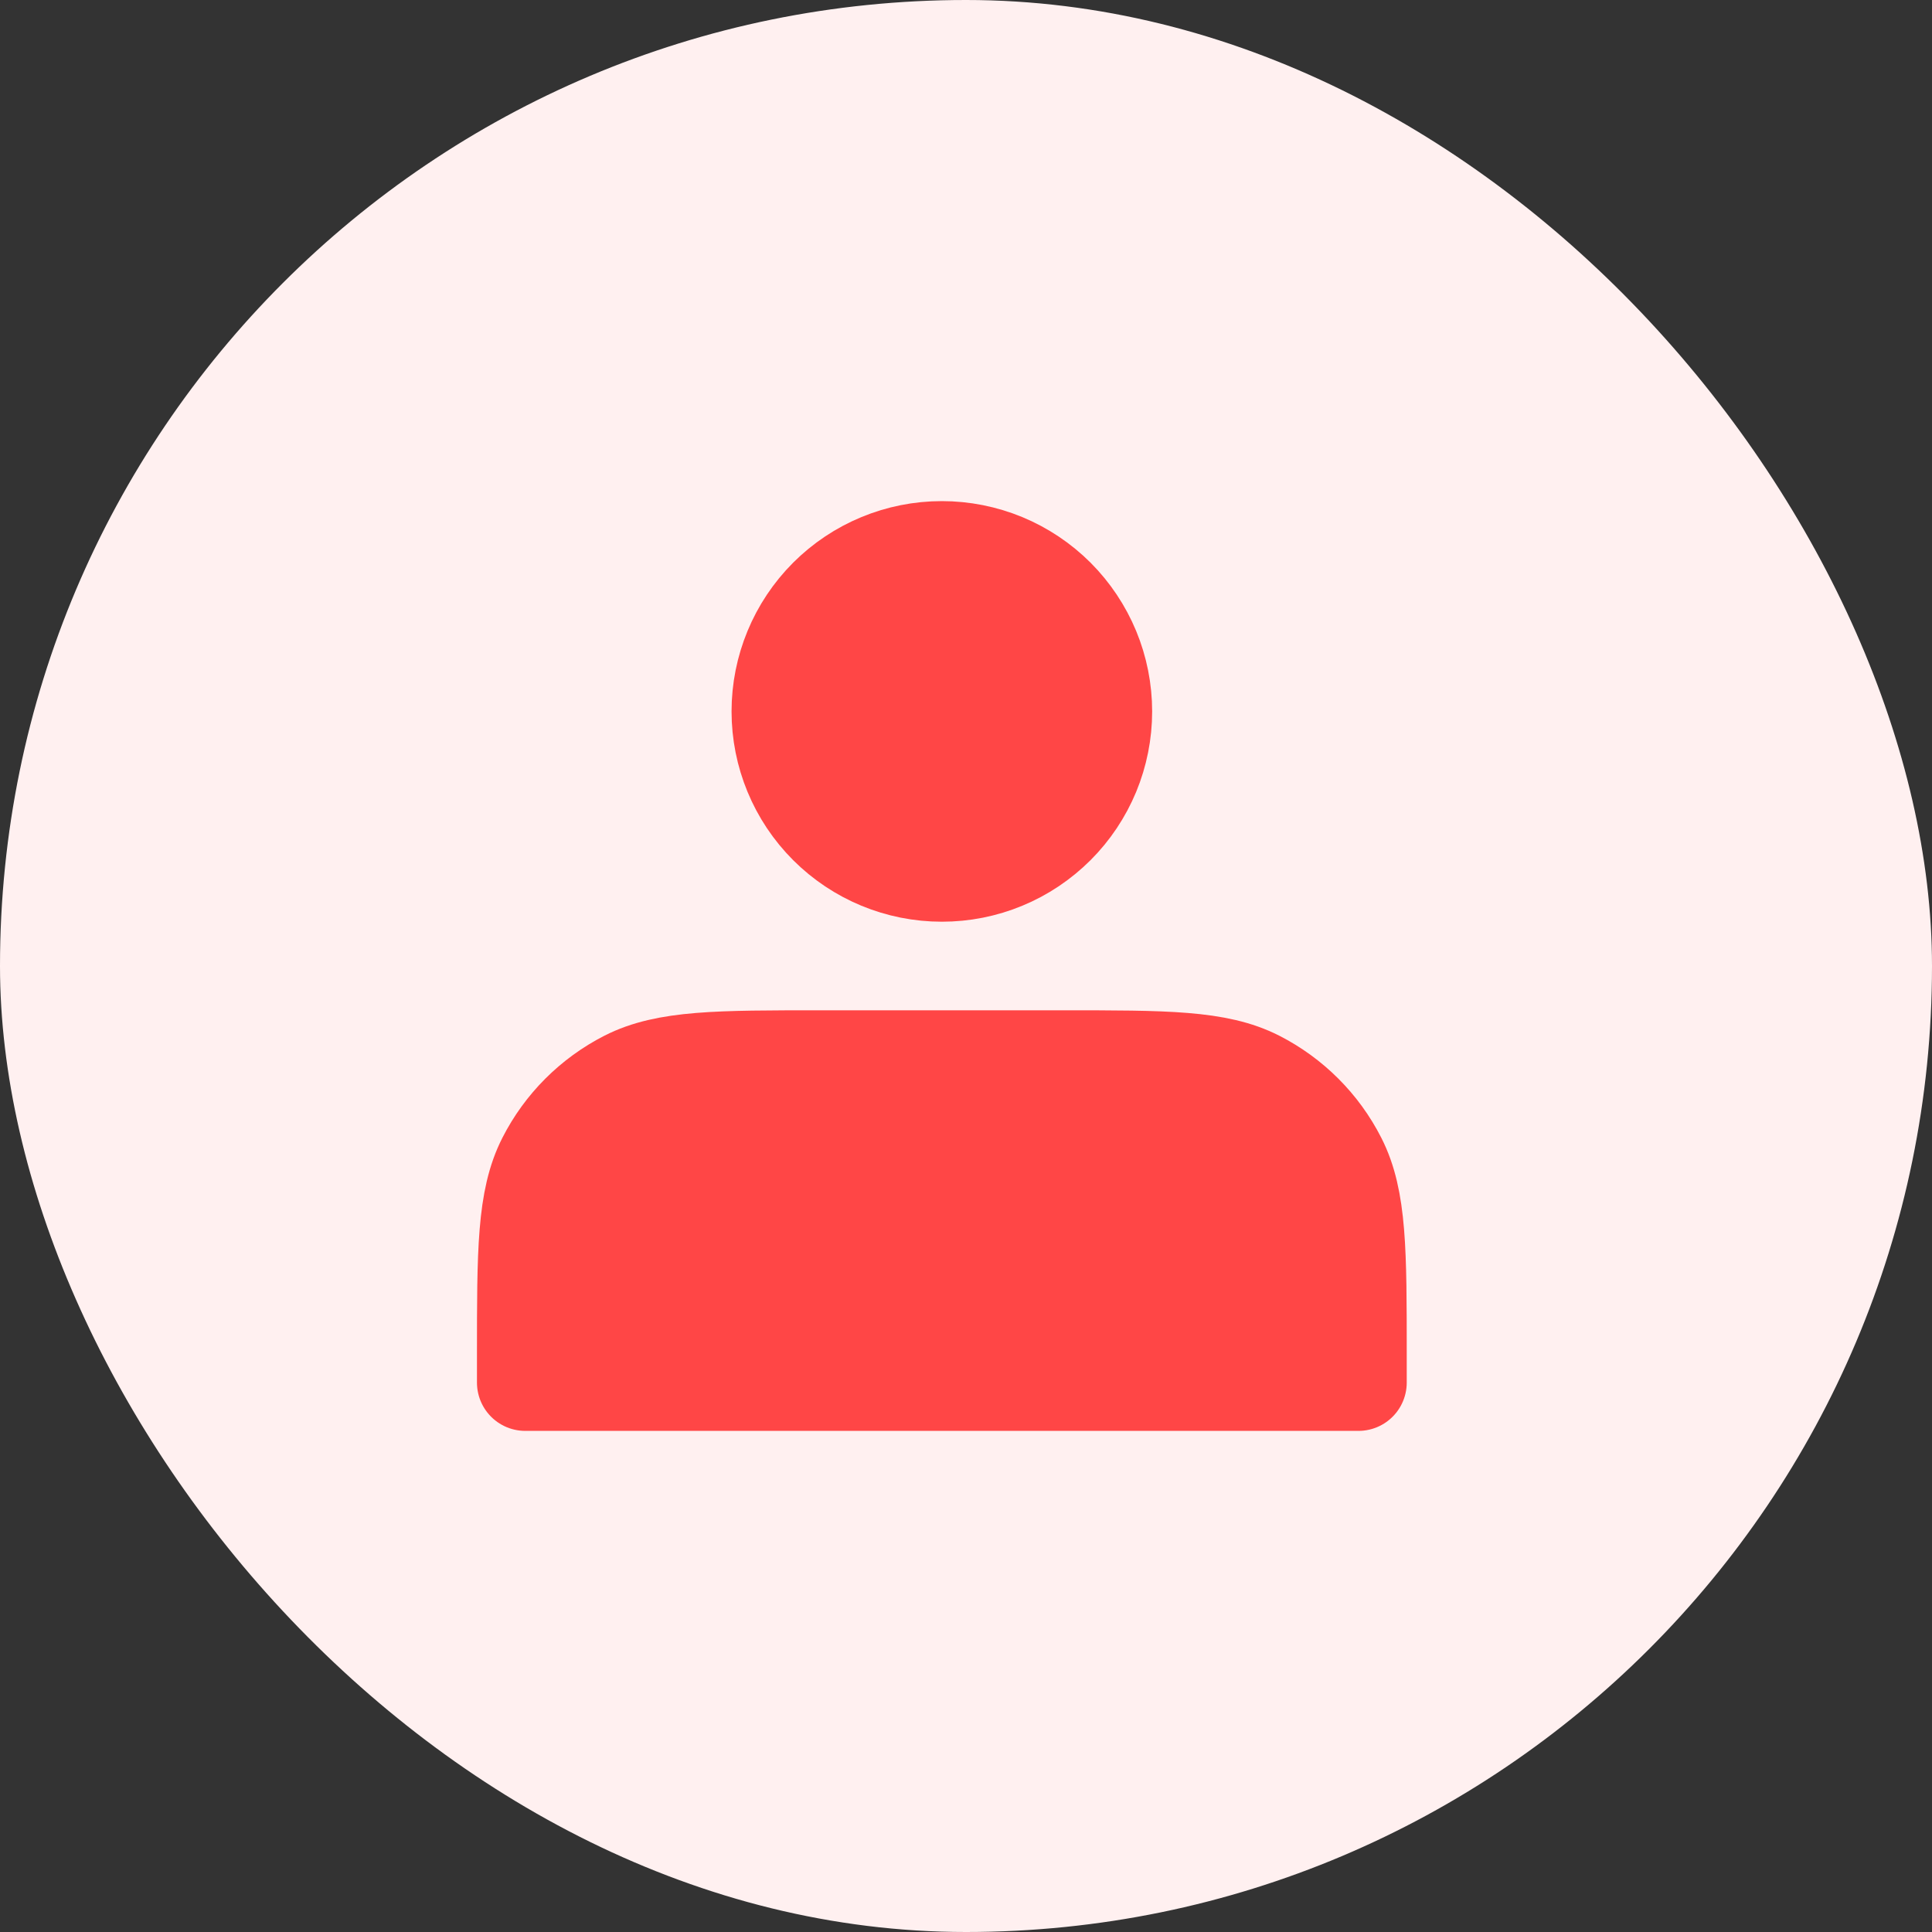 <?xml version="1.0" encoding="UTF-8"?> <svg xmlns="http://www.w3.org/2000/svg" width="40" height="40" viewBox="0 0 40 40" fill="none"><rect x="0" y="0" width="40" height="40" fill="#333333" stroke="none"/><rect width="40" height="40" rx="20" fill="#FFF0F0"></rect><path d="M19.5 18.083C19.941 18.083 20.377 17.997 20.784 17.828C21.191 17.66 21.56 17.412 21.872 17.101C22.183 16.79 22.43 16.42 22.599 16.013C22.767 15.606 22.854 15.17 22.854 14.729C22.854 14.289 22.767 13.852 22.599 13.446C22.43 13.039 22.183 12.669 21.872 12.357C21.56 12.046 21.191 11.799 20.784 11.63C20.377 11.462 19.941 11.375 19.5 11.375C18.61 11.375 17.757 11.728 17.128 12.357C16.499 12.986 16.146 13.84 16.146 14.729C16.146 15.619 16.499 16.472 17.128 17.101C17.757 17.73 18.61 18.083 19.5 18.083ZM10.875 28.05V28.625H28.125V28.05C28.125 25.903 28.125 24.83 27.707 24.01C27.34 23.288 26.753 22.702 26.032 22.334C25.212 21.917 24.138 21.917 21.992 21.917H17.008C14.862 21.917 13.788 21.917 12.968 22.334C12.247 22.702 11.66 23.288 11.293 24.01C10.875 24.83 10.875 25.903 10.875 28.05Z" fill="#FF4646" stroke="#FF4646" stroke-width="2" stroke-linecap="round" stroke-linejoin="round"></path></svg> 